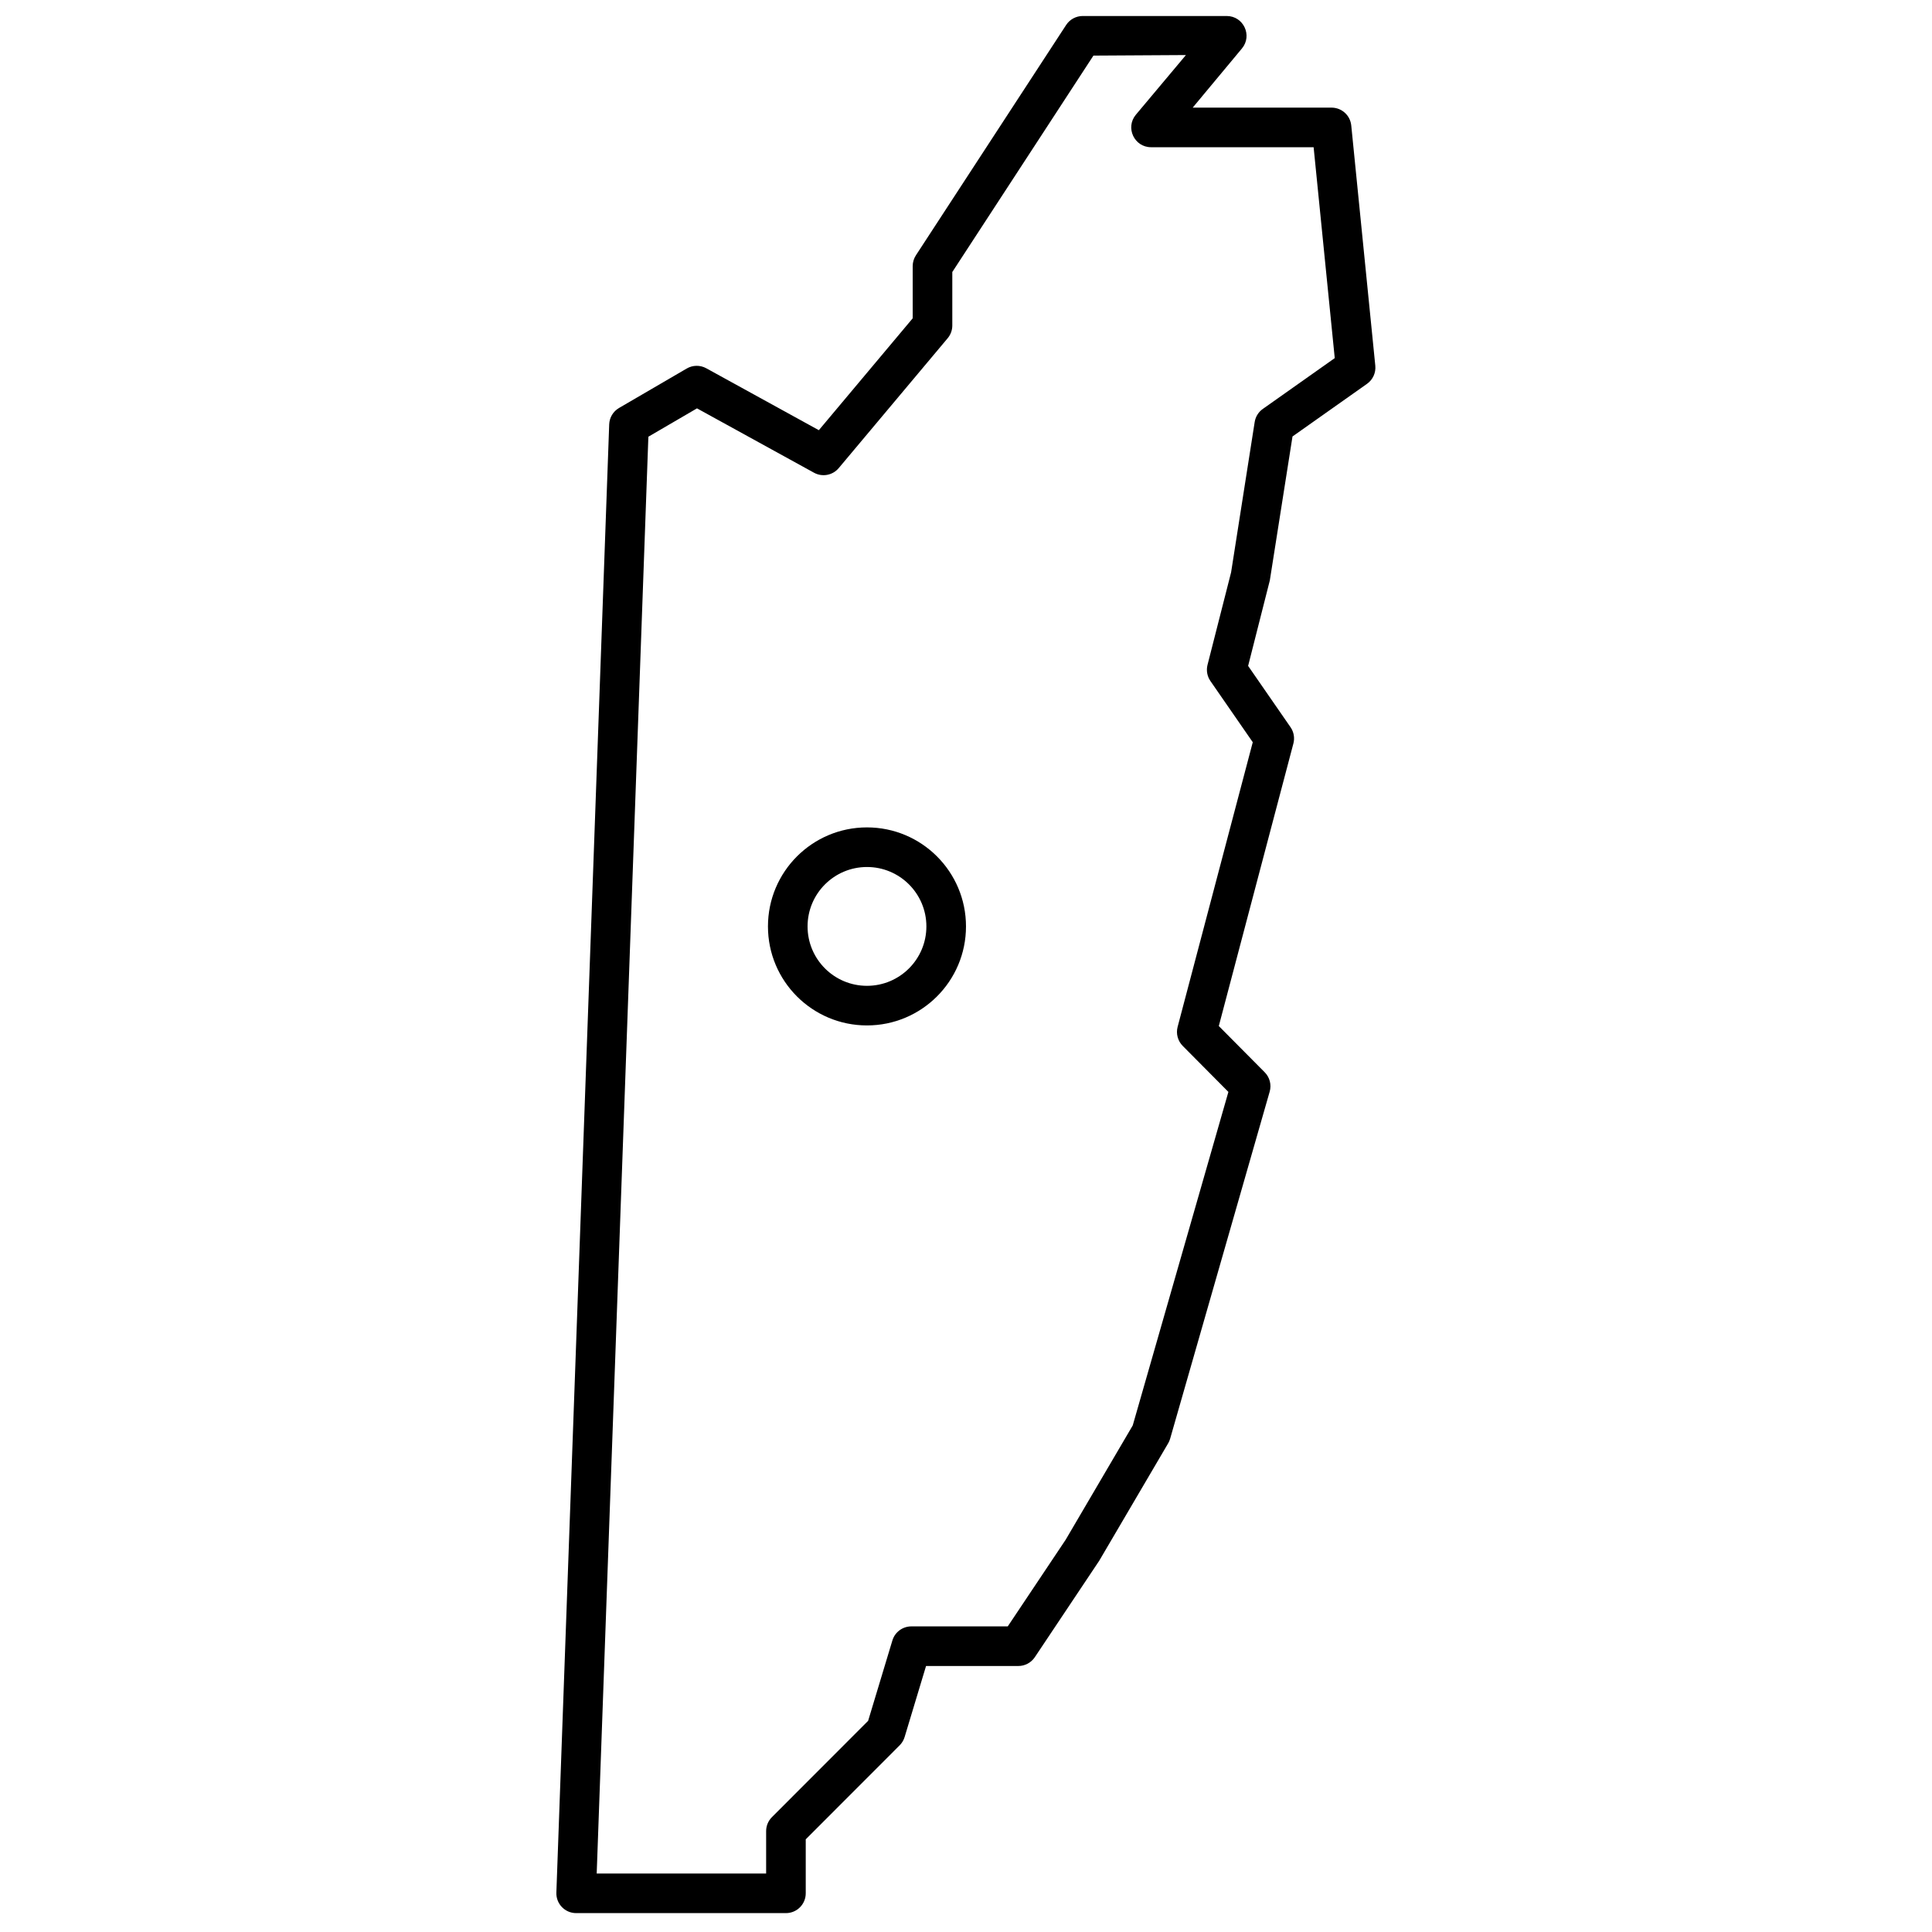 <?xml version="1.0" encoding="UTF-8"?>
<!-- Uploaded to: ICON Repo, www.svgrepo.com, Generator: ICON Repo Mixer Tools -->
<svg width="800px" height="800px" version="1.1" viewBox="144 144 512 512" xmlns="http://www.w3.org/2000/svg">
 <defs>
  <clipPath id="a">
   <path d="m291 148.09h218v502.91h-218z"/>
  </clipPath>
 </defs>
 <g clip-path="url(#a)">
  <path d="m357.53 631.44v14.309c0 2.898-2.352 5.246-5.25 5.246h-55.59c-2.973 0-5.352-2.465-5.246-5.434l14-389.09c0.062-1.801 1.043-3.441 2.598-4.348l17.953-10.465c1.594-0.93 3.555-0.953 5.172-0.066l29.836 16.41 24.871-29.648v-13.828c0-1.016 0.297-2.012 0.852-2.867l39.809-61.035c0.969-1.488 2.625-2.383 4.398-2.383h38.156c4.438 0 6.875 5.168 4.047 8.59l-13.059 15.691h36.797c2.695 0 4.953 2.043 5.223 4.727l6.371 63.656c0.191 1.879-0.648 3.719-2.191 4.809l-19.75 13.953-6.008 38.137-5.754 22.668 11.238 16.242c0.875 1.262 1.152 2.844 0.758 4.328l-19.766 74.867 12.164 12.254c1.336 1.348 1.844 3.316 1.316 5.144l-26.383 91.98c-0.121 0.422-0.297 0.828-0.52 1.207l-18.277 31.133-17.059 25.547c-0.977 1.457-2.613 2.332-4.367 2.332h-24.457l-5.68 18.824c-0.25 0.828-0.699 1.582-1.312 2.195zm-55.398 9.059h44.902v-11.23c0-1.391 0.551-2.727 1.535-3.711l25.496-25.52 6.426-21.293c0.668-2.219 2.707-3.734 5.023-3.734h25.551l15.34-22.953 17.781-30.301 25.352-88.387-12.105-12.195c-1.312-1.324-1.824-3.238-1.352-5.039l19.914-75.438-11.219-16.215c-0.863-1.25-1.145-2.809-0.773-4.277l6.246-24.508 6.254-39.852c0.219-1.402 0.996-2.656 2.156-3.473l19.062-13.469-5.598-55.887h-43.074c-4.441 0-6.875-5.168-4.051-8.59 1.441-1.742 5.867-7.023 13.285-15.836l-24.512 0.145-37.402 57.352v14.176c0 1.234-0.434 2.426-1.227 3.371l-28.871 34.418c-1.609 1.918-4.352 2.434-6.547 1.227l-31.012-17.059-12.887 7.516zm71.625-224.75c-14.492 0-26.238-11.746-26.238-26.238 0-14.492 11.746-26.242 26.238-26.242 14.492 0 26.242 11.75 26.242 26.242 0 14.492-11.75 26.238-26.242 26.238zm0-10.496c8.695 0 15.746-7.047 15.746-15.742 0-8.695-7.051-15.746-15.746-15.746-8.695 0-15.742 7.051-15.742 15.746 0 8.695 7.047 15.742 15.742 15.742z" fill-rule="evenodd"/>
 </g>
</svg>